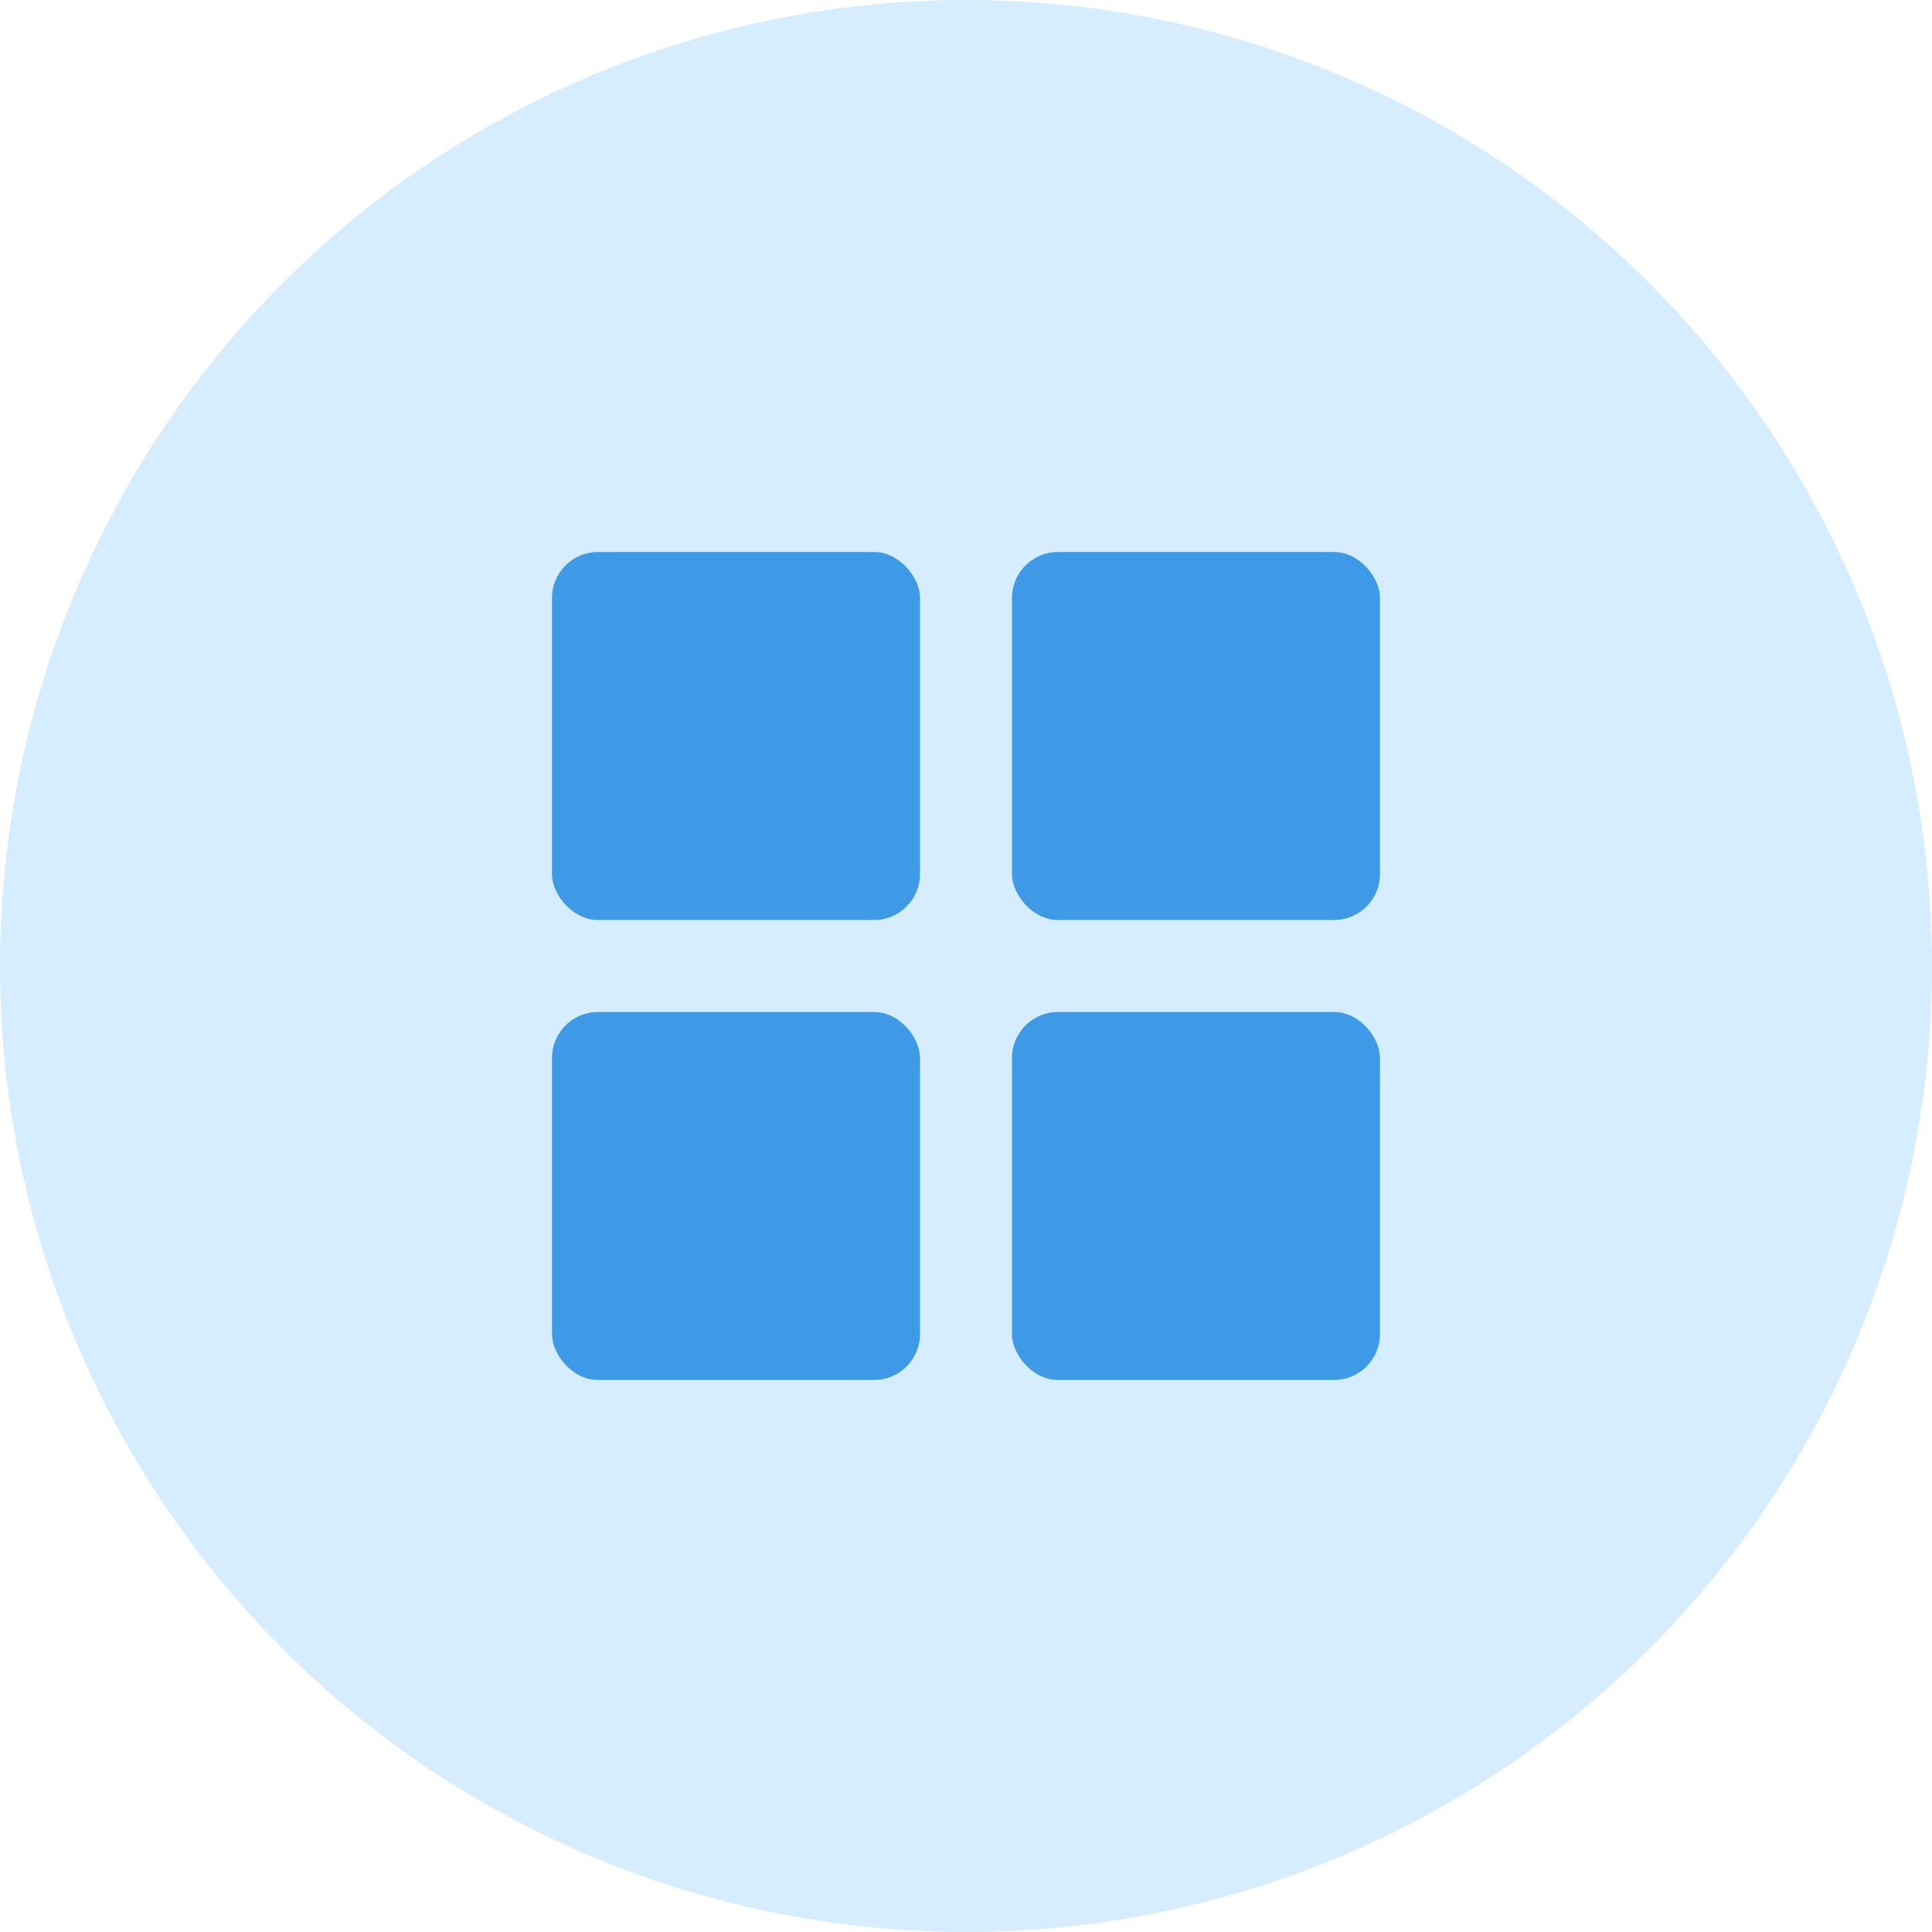 <?xml version="1.0" encoding="UTF-8"?>
<svg width="42px" height="42px" viewBox="0 0 42 42" version="1.1" xmlns="http://www.w3.org/2000/svg" xmlns:xlink="http://www.w3.org/1999/xlink">
    <title>icon/tools/tool-generic-active</title>
    <g id="icon/tools/tool-generic-active" stroke="none" stroke-width="1" fill="none" fill-rule="evenodd">
        <circle id="Oval" fill="#D6ECFF" cx="21" cy="21" r="21"></circle>
        <rect id="Rectangle" fill="#3E99E6" x="12" y="12" width="8" height="8" rx="1"></rect>
        <rect id="Rectangle" fill="#3E99E6" x="22" y="12" width="8" height="8" rx="1"></rect>
        <rect id="Rectangle" fill="#3E99E6" x="12" y="22" width="8" height="8" rx="1"></rect>
        <rect id="Rectangle" fill="#3E99E6" x="22" y="22" width="8" height="8" rx="1"></rect>
    </g>
</svg>